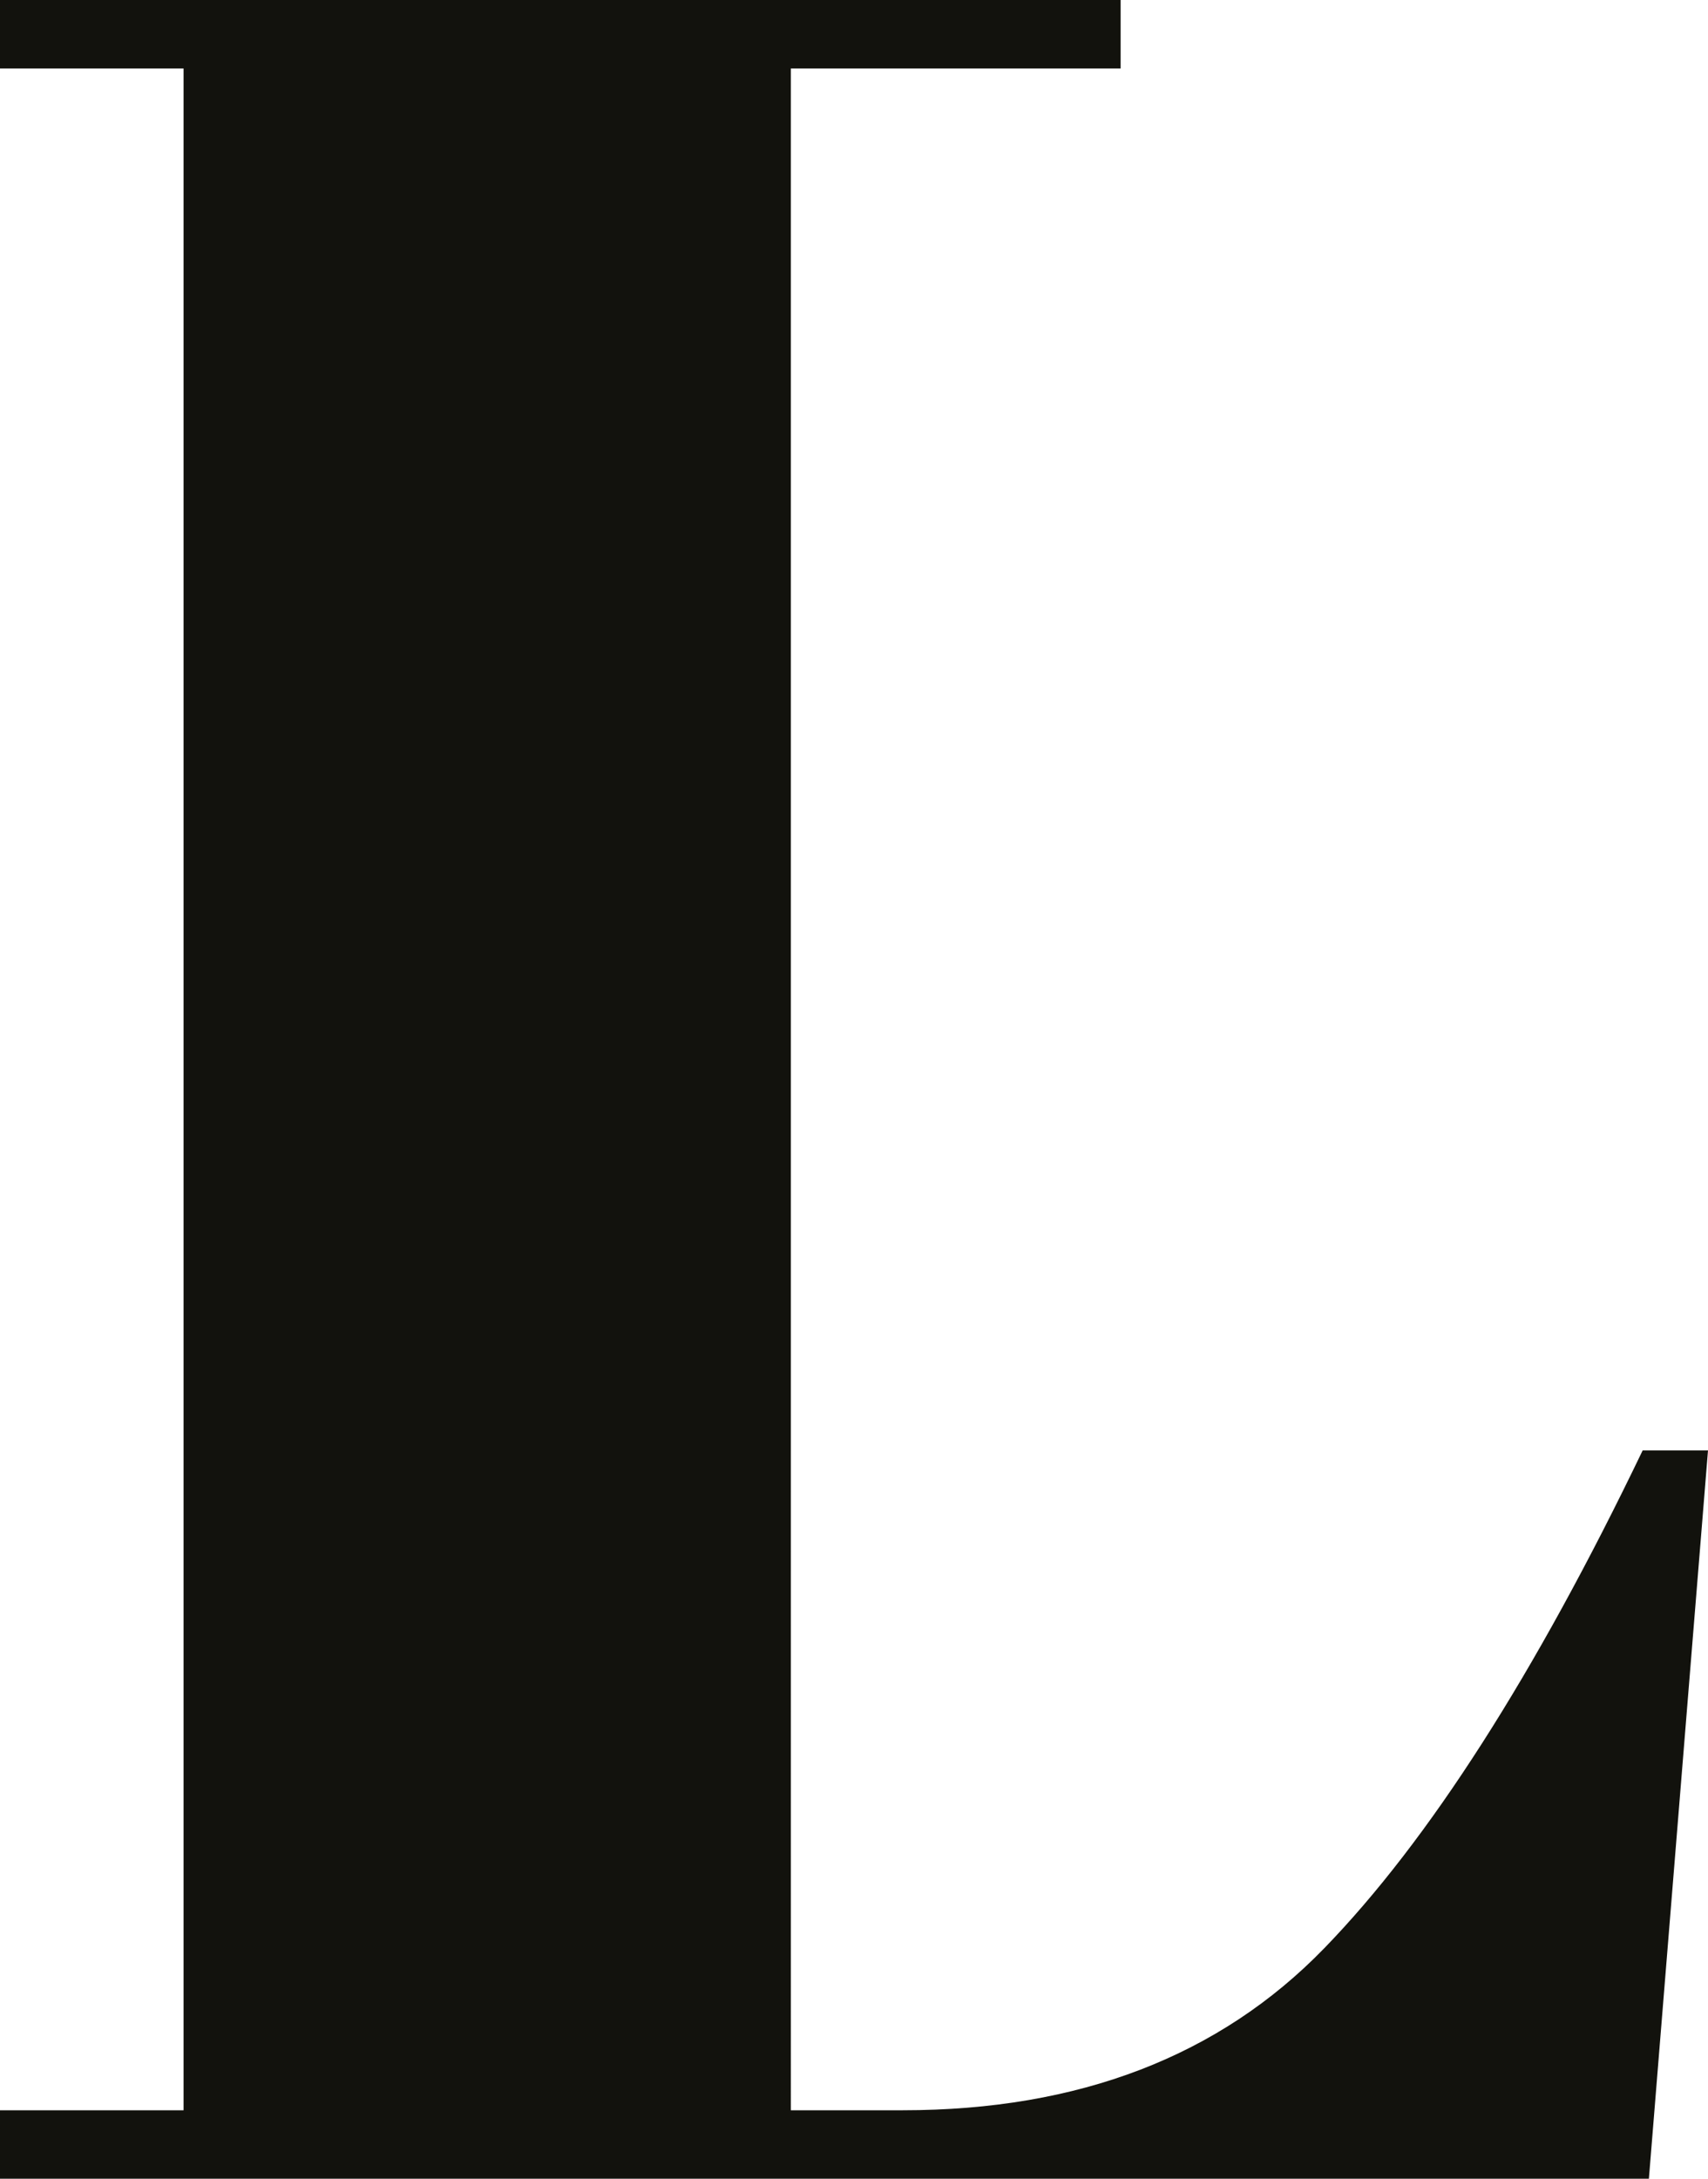 <?xml version="1.0" encoding="UTF-8"?>
<svg xmlns="http://www.w3.org/2000/svg" xmlns:xlink="http://www.w3.org/1999/xlink" id="Ebene_1" version="1.1" viewBox="0 0 27.45 35">
  <defs>
    <clipPath id="clippath">
      <rect width="27.45" height="35" fill="none"></rect>
    </clipPath>
  </defs>
  <g clip-path="url(#clippath)">
    <path d="M0,1.1h2.95v32.8H0v1.1h26.5l.95-11.7h-1.05c-1.73,3.6-3.44,6.27-5.12,8-1.68,1.73-3.94,2.6-6.77,2.6h-1.8V1.1h5.3V0H0v1.1Z" fill="#12120d"></path>
  </g>
</svg>
